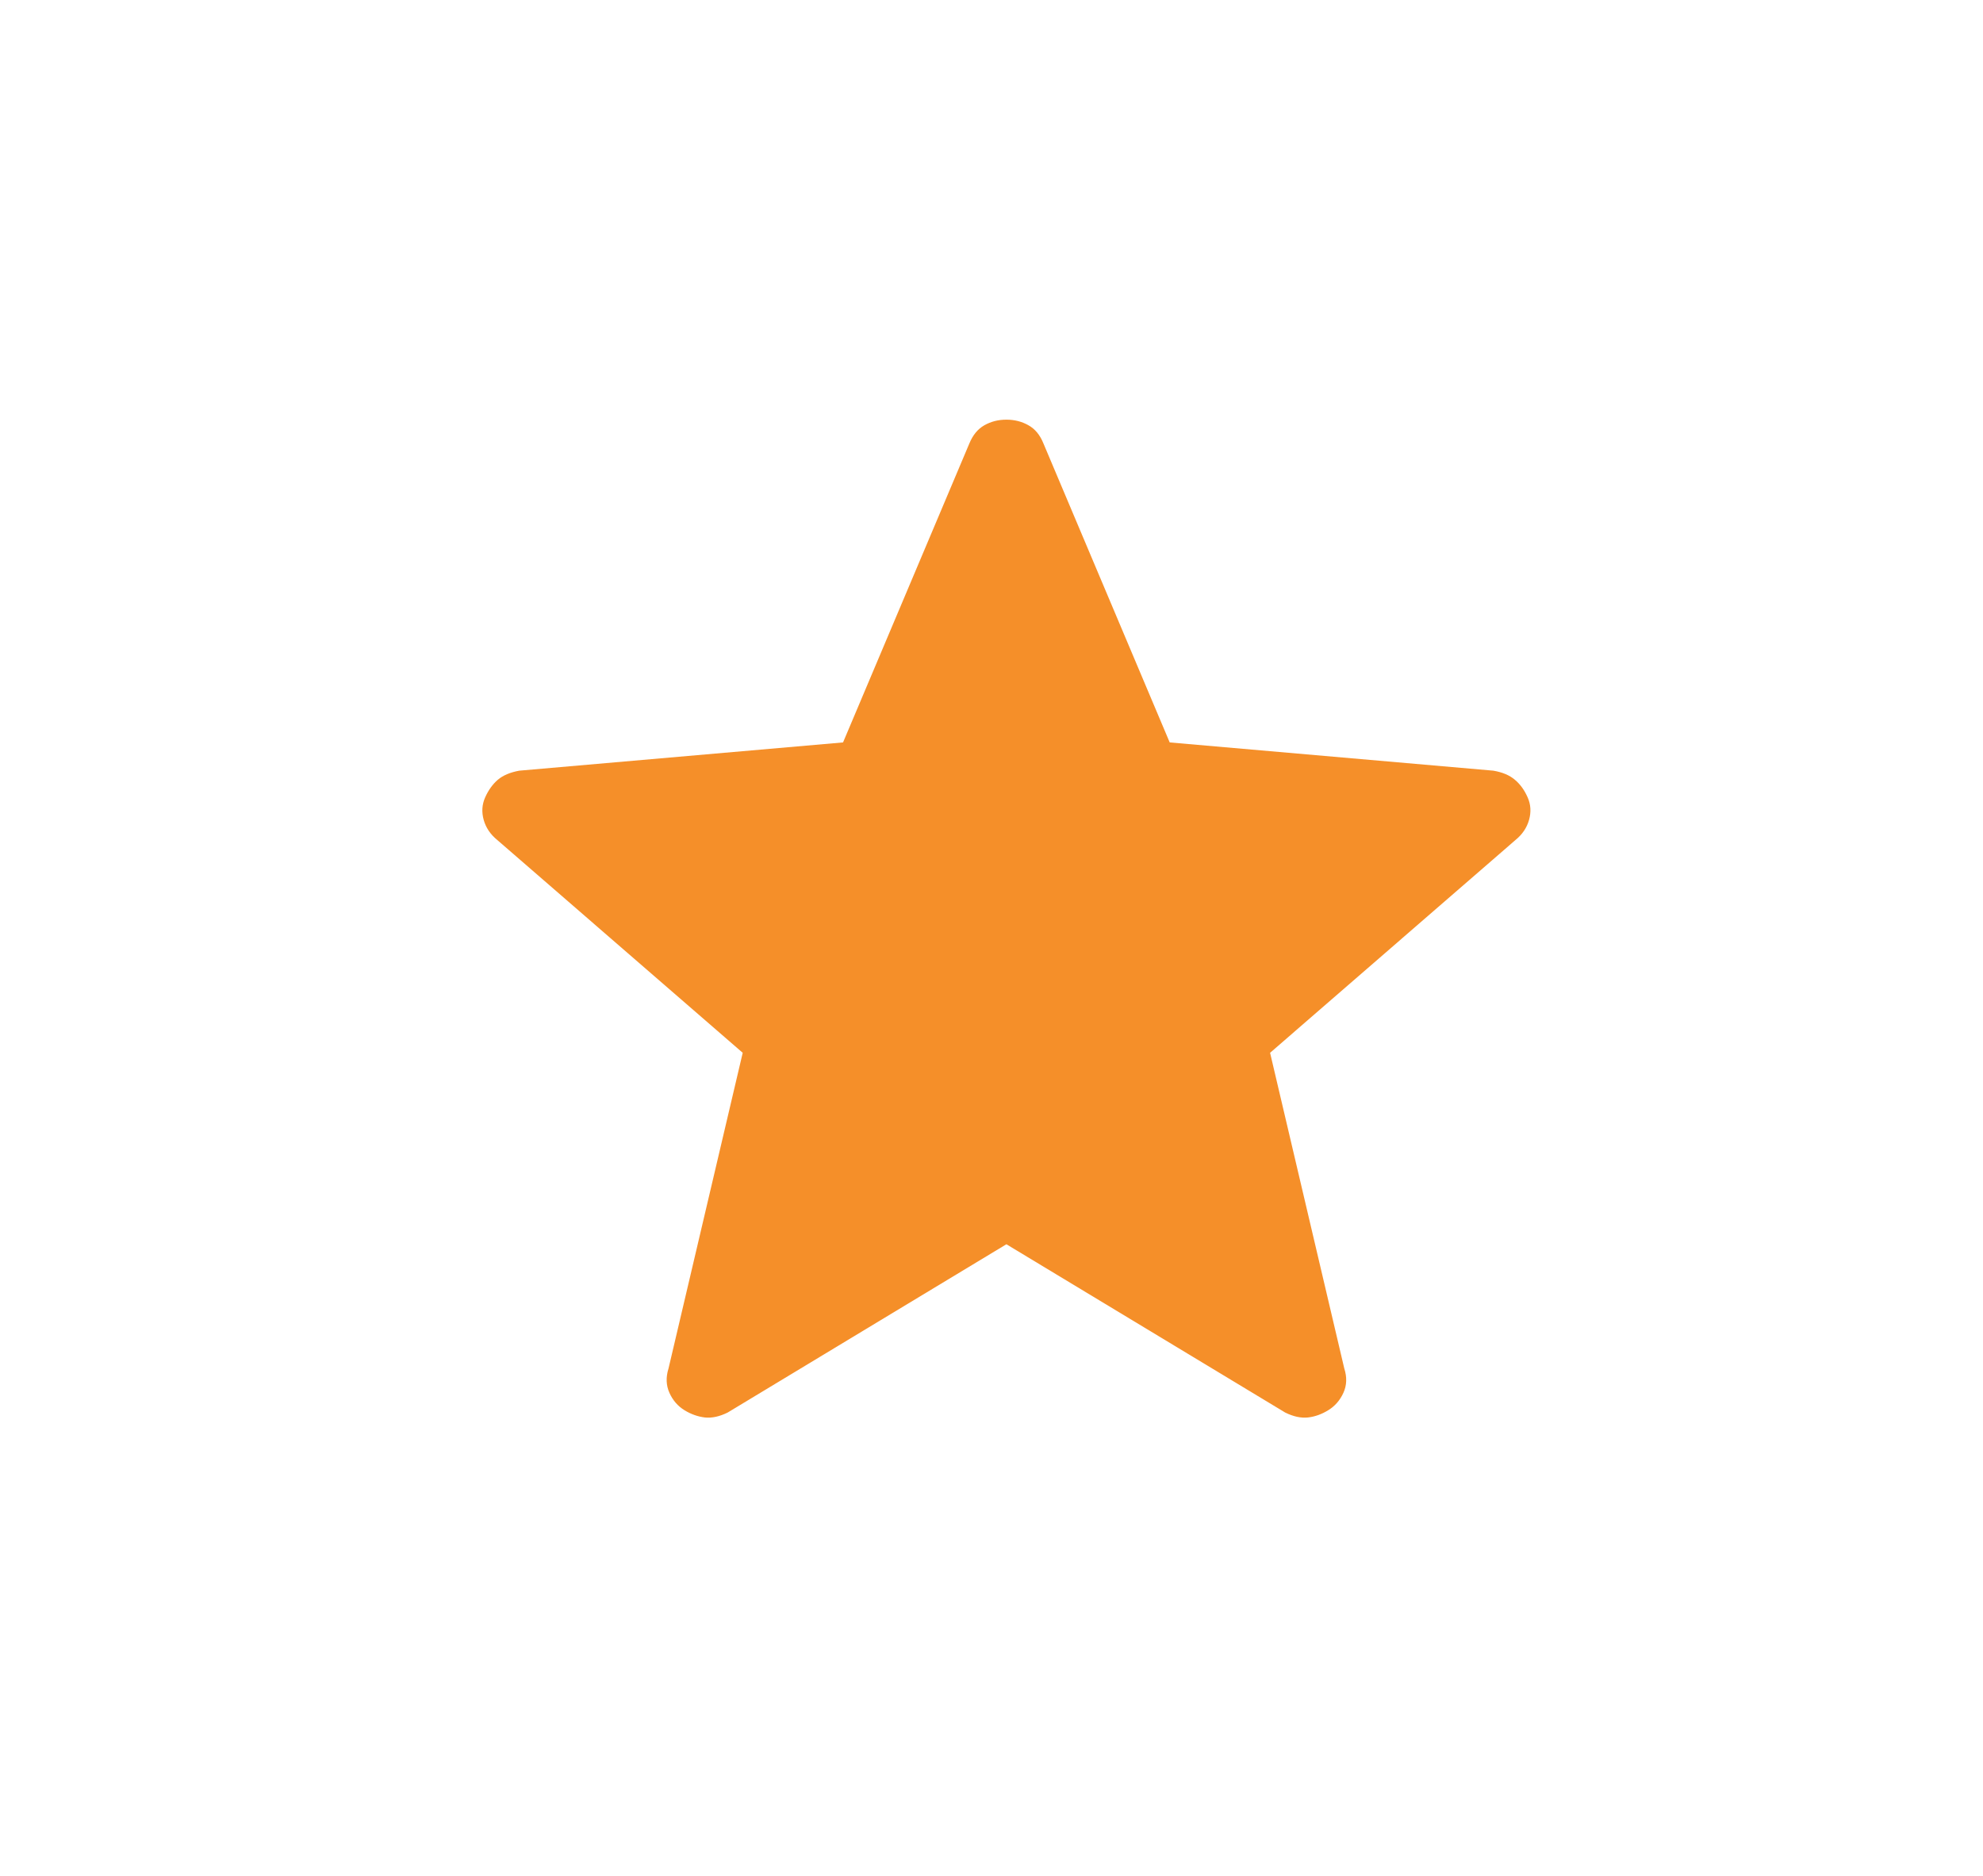 <svg width="37" height="35" viewBox="0 0 37 35" fill="none" xmlns="http://www.w3.org/2000/svg">
<path d="M18.778 23.215L13.577 26.355C13.424 26.43 13.282 26.461 13.151 26.447C13.021 26.431 12.895 26.387 12.772 26.312C12.648 26.236 12.554 26.128 12.491 25.988C12.428 25.849 12.422 25.696 12.474 25.531L13.858 19.643L9.28 15.674C9.151 15.569 9.066 15.444 9.025 15.297C8.984 15.151 8.993 15.011 9.052 14.878C9.112 14.744 9.19 14.634 9.289 14.548C9.388 14.465 9.522 14.409 9.69 14.379L15.73 13.852L18.086 8.276C18.151 8.118 18.244 8.004 18.366 7.935C18.489 7.865 18.626 7.83 18.778 7.83C18.93 7.83 19.067 7.865 19.19 7.935C19.314 8.004 19.407 8.118 19.47 8.276L21.825 13.852L27.864 14.379C28.033 14.408 28.167 14.464 28.267 14.55C28.366 14.633 28.445 14.743 28.504 14.878C28.563 15.011 28.571 15.151 28.53 15.297C28.489 15.444 28.404 15.569 28.275 15.674L23.698 19.643L25.082 25.531C25.135 25.695 25.13 25.846 25.066 25.987C25.002 26.127 24.908 26.235 24.784 26.311C24.661 26.387 24.535 26.432 24.404 26.447C24.274 26.461 24.133 26.43 23.98 26.355L18.778 23.215Z" fill="#F58F29"/>
</svg>
